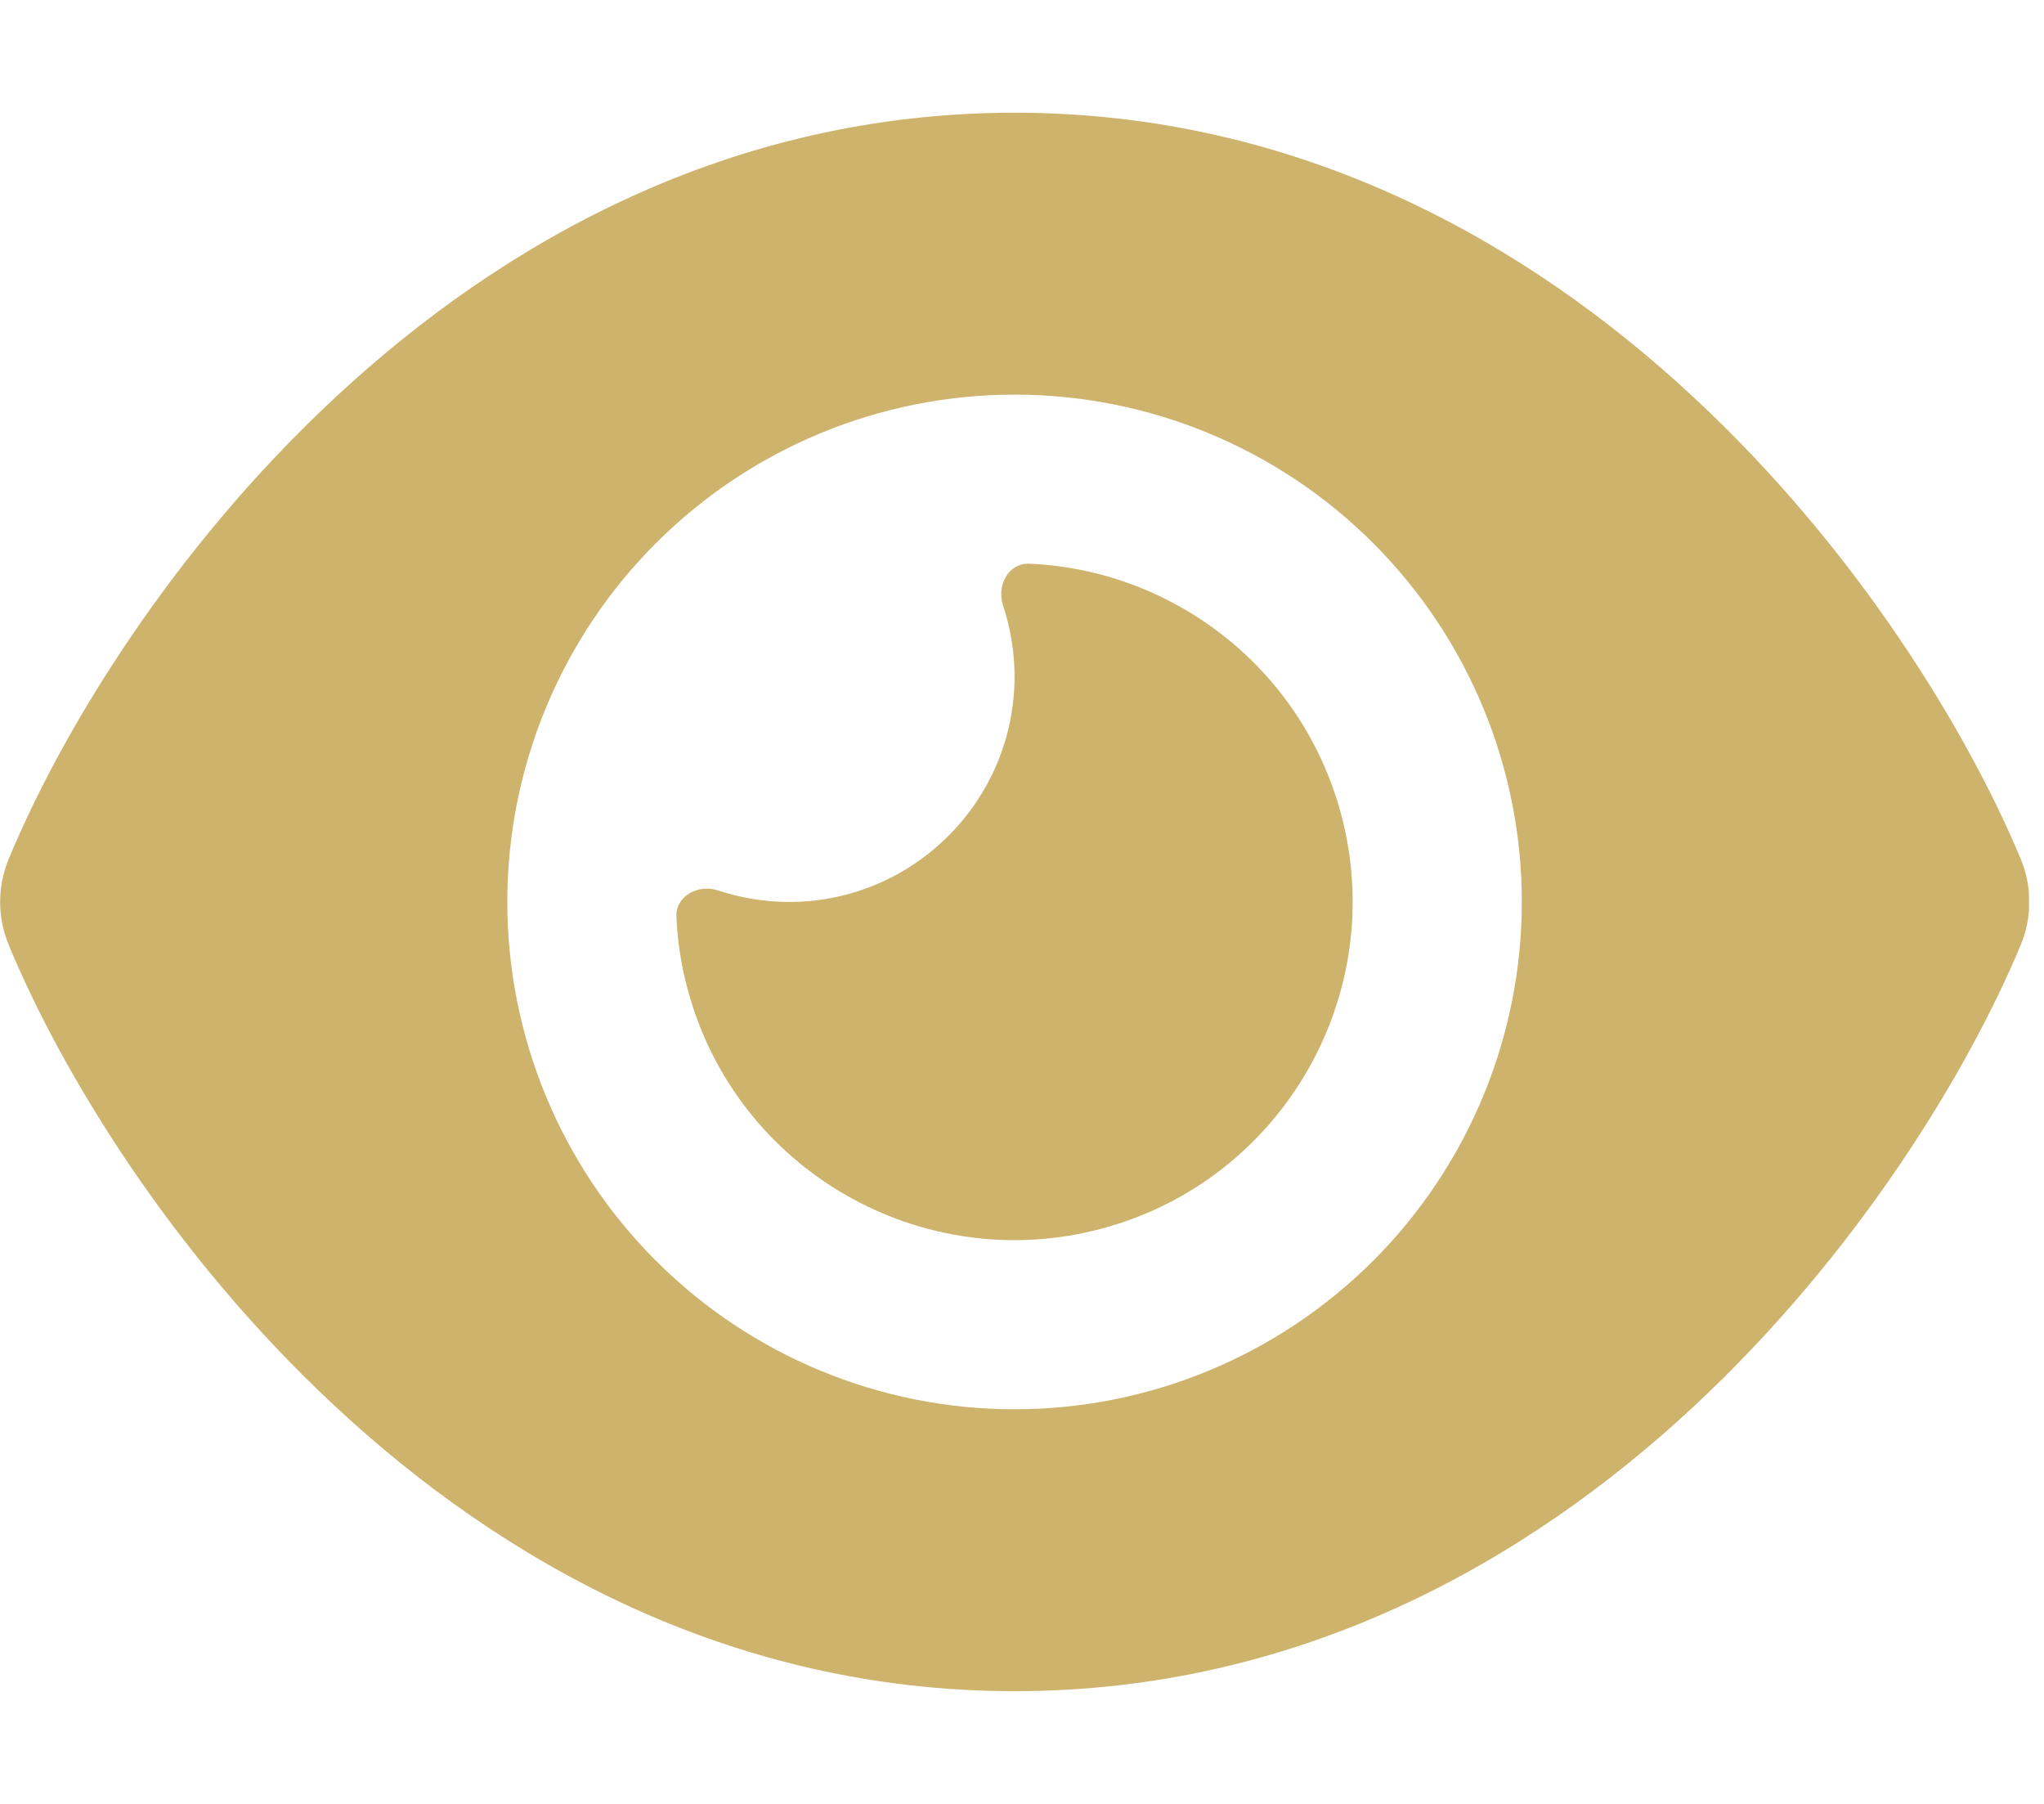 <svg width="51" height="45" viewBox="0 0 51 45" fill="none" xmlns="http://www.w3.org/2000/svg">
<g clip-path="url(#clip0_511_65)">
<path d="M25.314 2.812C18.213 2.812 12.526 6.047 8.386 9.896C4.273 13.711 1.522 18.281 0.221 21.419C-0.069 22.113 -0.069 22.887 0.221 23.581C1.522 26.719 4.273 31.289 8.386 35.103C12.526 38.953 18.213 42.188 25.314 42.188C32.416 42.188 38.102 38.953 42.242 35.103C46.355 31.28 49.106 26.719 50.416 23.581C50.706 22.887 50.706 22.113 50.416 21.419C49.106 18.281 46.355 13.711 42.242 9.896C38.102 6.047 32.416 2.812 25.314 2.812ZM12.658 22.5C12.658 19.143 13.991 15.924 16.365 13.551C18.738 11.177 21.958 9.844 25.314 9.844C28.671 9.844 31.89 11.177 34.264 13.551C36.637 15.924 37.971 19.143 37.971 22.5C37.971 25.857 36.637 29.076 34.264 31.449C31.89 33.823 28.671 35.156 25.314 35.156C21.958 35.156 18.738 33.823 16.365 31.449C13.991 29.076 12.658 25.857 12.658 22.5ZM25.314 16.875C25.314 19.977 22.792 22.5 19.689 22.5C19.065 22.5 18.468 22.395 17.905 22.21C17.422 22.052 16.859 22.351 16.877 22.86C16.903 23.467 16.991 24.073 17.158 24.68C18.362 29.18 22.994 31.852 27.494 30.648C31.994 29.443 34.666 24.811 33.462 20.311C32.486 16.664 29.261 14.212 25.675 14.062C25.165 14.045 24.866 14.599 25.024 15.091C25.209 15.653 25.314 16.251 25.314 16.875Z" fill="#CEB36C"/>
</g>
<defs>
<clipPath id="clip0_511_65">
<rect width="50.625" height="45" fill="white"/>
</clipPath>
</defs>
</svg>
